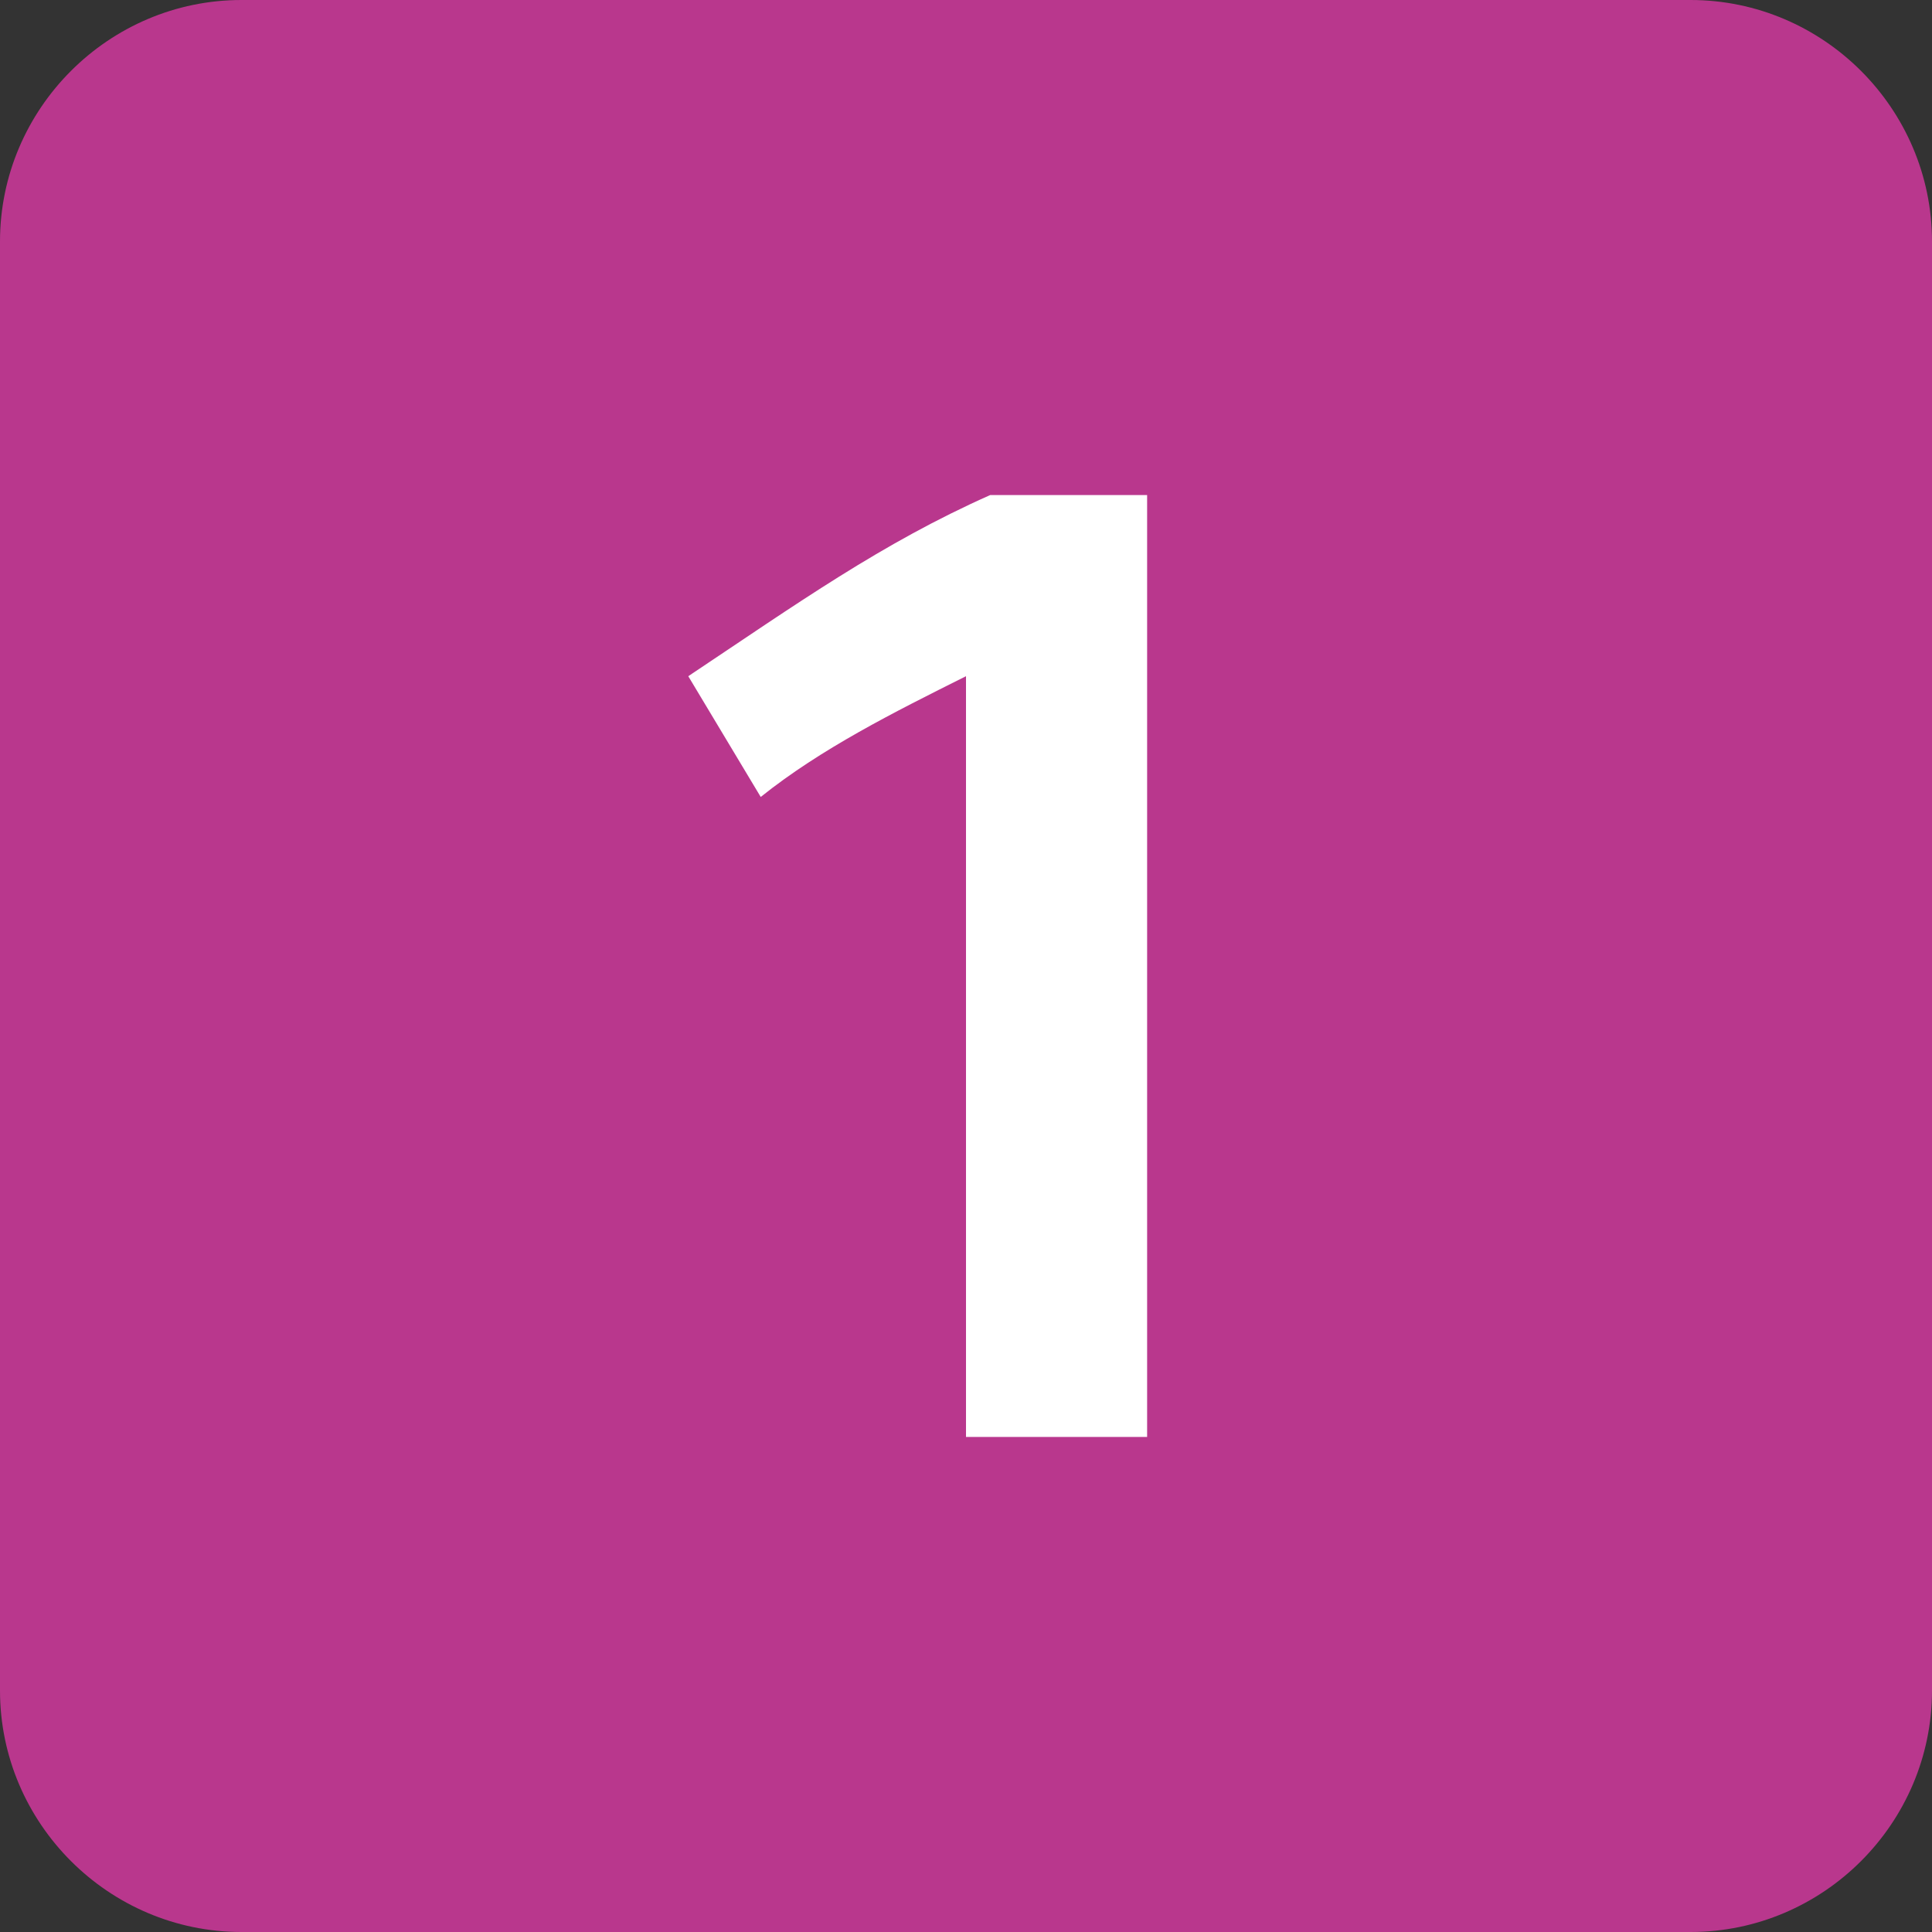 <svg xmlns="http://www.w3.org/2000/svg" xmlns:xlink="http://www.w3.org/1999/xlink" viewBox="0 0 16 16" style="enable-background:new 0 0 16 16" xml:space="preserve"><rect x="0" y="0" width="16" height="16" fill="#333333" stroke="none"/><defs><path id="a" d="M0 0h16v16H0z"/></defs><clipPath id="b"><use xlink:href="#a" style="overflow:visible"/></clipPath><path d="M16 14c0 1.1-.9 2-2 2H2c-1.1 0-2-.9-2-2V2C0 .9.9 0 2 0h12c1.1 0 2 .9 2 2v12z" style="clip-path:url(#b);fill:#b9378d"/><path d="M8 11.9V5.6c-.6.3-1.2.6-1.7 1l-.6-1c.9-.6 1.6-1.1 2.5-1.5h1.3v7.8H8z" style="clip-path:url(#b);fill:#fff"/></svg>